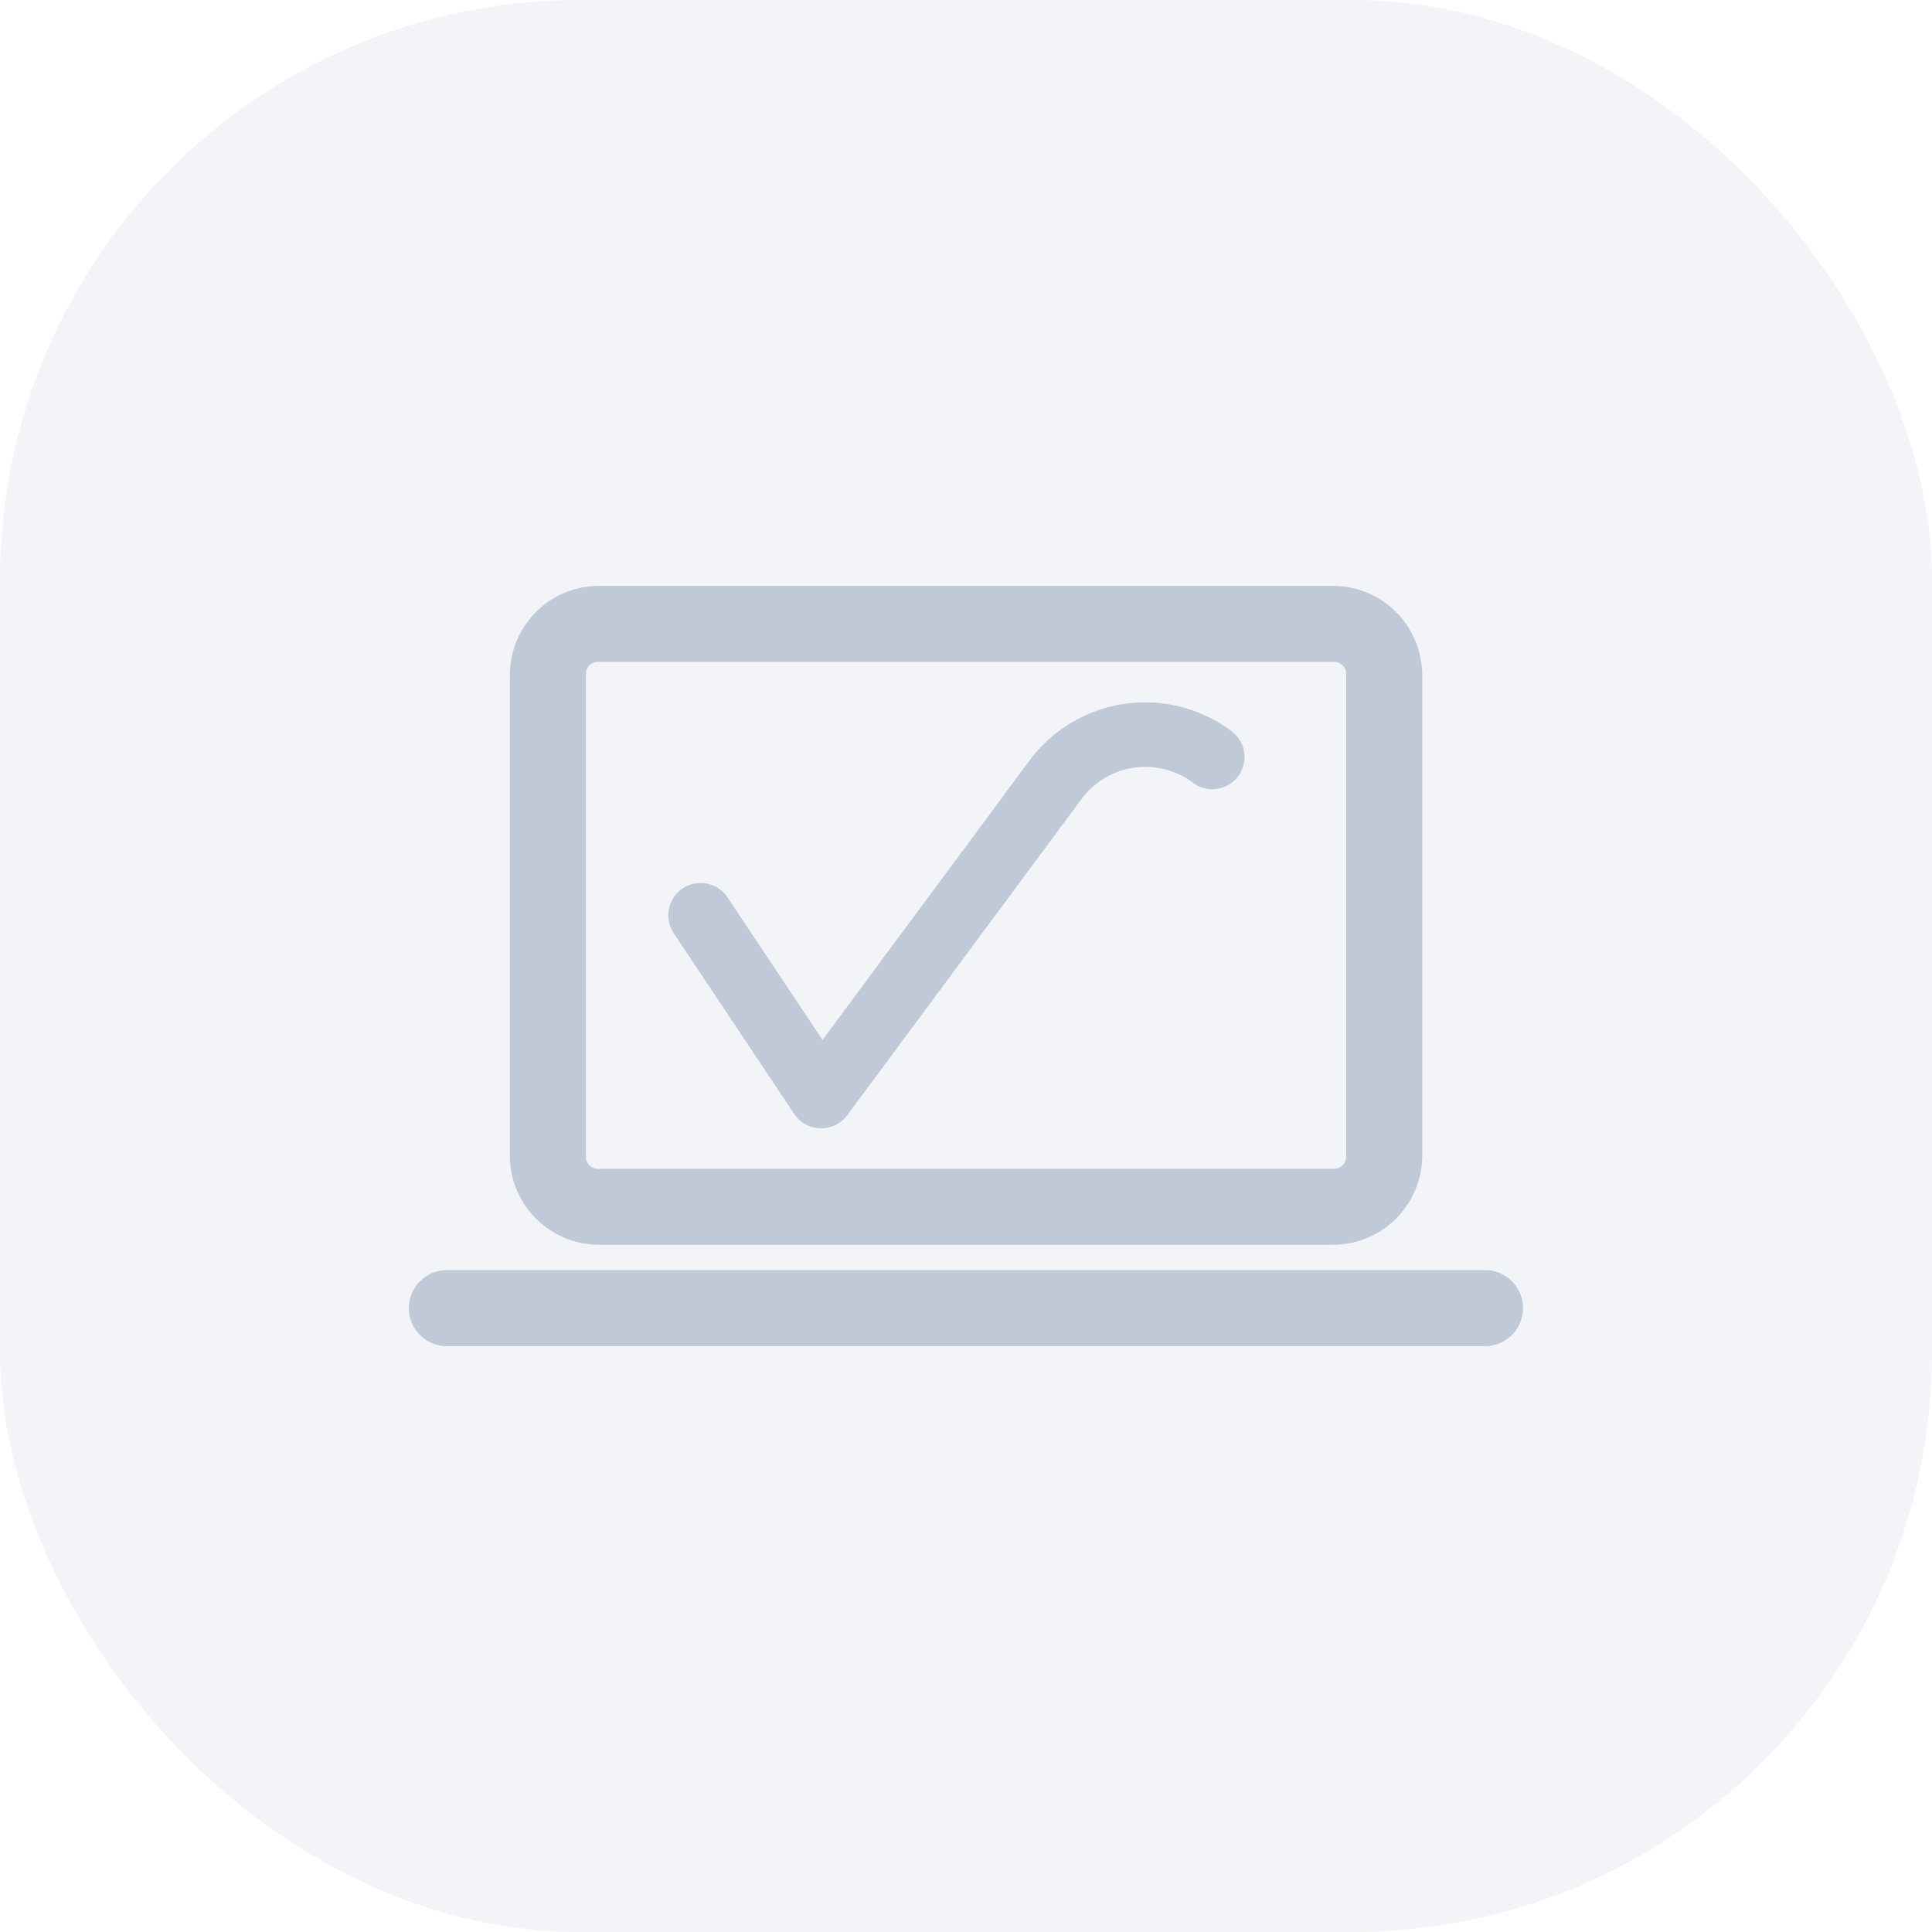<svg xmlns="http://www.w3.org/2000/svg" width="60" height="60" viewBox="0 0 60 60">
  <g id="Groupe_352" data-name="Groupe 352" transform="translate(-635 -1251)">
    <rect id="Rectangle_89" data-name="Rectangle 89" width="60" height="60" rx="18" transform="translate(635 1251)" fill="rgba(191,201,216,0.2)"/>
    <g id="Groupe_373" data-name="Groupe 373" transform="translate(645.689 1260.194)">
      <path id="Tracé_1021" data-name="Tracé 1021" d="M7.9,9a2.773,2.773,0,0,0-2.755,2.755V26.709A2.773,2.773,0,0,0,7.9,29.464H30.723a2.773,2.773,0,0,0,2.755-2.755V11.755A2.773,2.773,0,0,0,30.723,9Zm0,2.361H30.723a.376.376,0,0,1,.394.394V26.709a.376.376,0,0,1-.394.394H7.9a.376.376,0,0,1-.394-.394V11.755A.376.376,0,0,1,7.9,11.361ZM3.176,30.251a1.181,1.181,0,0,0-.033,2.361h32.3a1.181,1.181,0,0,0,.033-2.361H3.176Z" fill="#bfc9d8"/>
      <path id="Tracé_7" data-name="Tracé 7" d="M17,26.825h-.025a1,1,0,0,1-.81-.446l-3.743-5.613a1,1,0,1,1,1.669-1.113h0l2.952,4.428,6.436-8.688a4.474,4.474,0,0,1,6.26-.906l.01.008a1,1,0,0,1-1.2,1.6,2.467,2.467,0,0,0-3.454.493h0l-7.282,9.83A1,1,0,0,1,17,26.825Z" transform="translate(-2.188 -0.979)" fill="#bfc9d8"/>
    </g>
  </g>
</svg>
